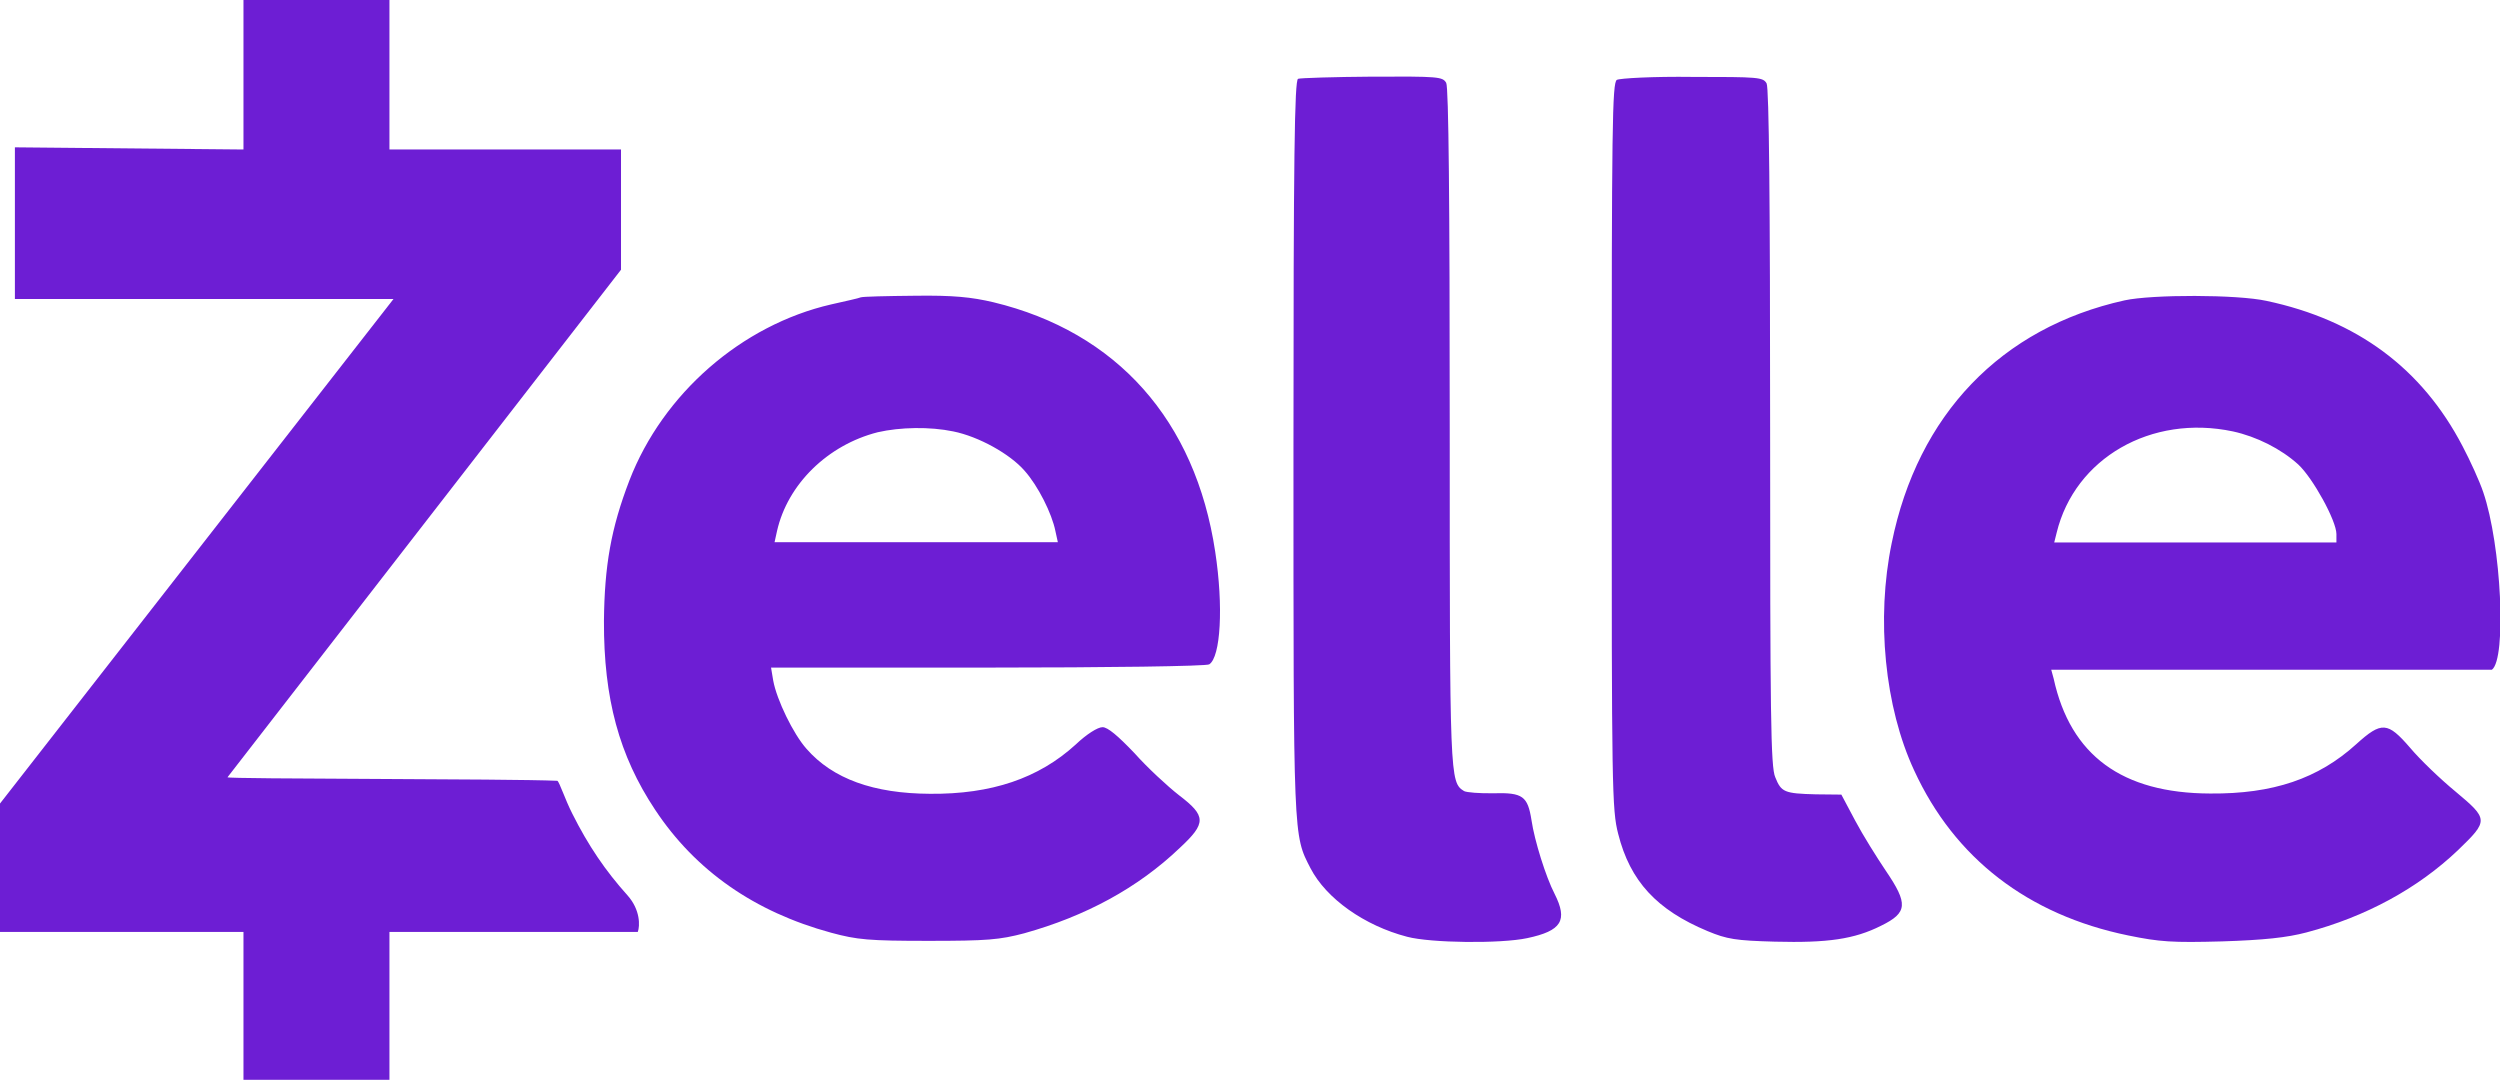 <?xml version="1.0" encoding="utf-8"?>
<!-- Generator: Adobe Illustrator 22.0.0, SVG Export Plug-In . SVG Version: 6.00 Build 0)  -->
<svg version="1.1" id="Layer_1" xmlns="http://www.w3.org/2000/svg" xmlns:xlink="http://www.w3.org/1999/xlink" x="0px" y="0px"
	 width="923.1px" height="398.6px" viewBox="0 0 923.1 398.6" style="enable-background:new 0 0 923.1 398.6;" xml:space="preserve"
	>
<style type="text/css">
	.st0{fill:#6D1ED4;}
</style>
<g>
	<path class="st0" d="M89.9,55.2L5.5,54.4v56h139.8L0,296.7v47.4h89.9v54.6h53.9v-54.6h91.7c0.8-2.2,1-8.1-3.8-13.5
		c-8.1-9-14.5-18.4-20.4-30.2c-2.7-5.3-4.7-11.6-5.5-12.1c-18.1-0.8-121.9-0.6-121.8-1.3L229.3,99.6V55.2h-85.5V0H89.9V55.2z
		 M479.3,29.1c-1.3,0.5-1.7,28.9-1.7,136.3c0,145.2-0.1,142.8,6.3,155.2c5.8,11.2,19.9,21.2,35.7,25.3c8.7,2.3,34.4,2.6,44.3,0.5
		c12.7-2.7,15.1-6.5,10.1-16.4c-3.2-6.2-7.4-19.6-8.5-27.1c-1.4-8.9-3.2-10.3-14-10c-5.1,0.1-10-0.3-10.9-0.8
		c-5.3-3.3-5.3-4.2-5.3-134.3c0-83.6-0.4-125.6-1.3-127.2c-1.3-2.3-3-2.4-27.3-2.3C492.5,28.4,480,28.8,479.3,29.1z M597,29.5
		c-1.7,1-1.9,17.5-1.9,135.1c0,126.7,0.1,134.4,2.4,143.3c4.4,17.5,14.3,28.1,33,35.9c7.2,3,10.4,3.5,24.9,3.9
		c19.4,0.5,29.3-0.9,39.2-5.9c9.8-4.8,10-8.1,1.7-20.3c-3.3-4.9-8.5-13.2-11.3-18.5l-5.1-9.6l-9.4-0.1c-11.7-0.3-12.8-0.8-15-6.3
		c-1.7-3.7-1.9-22.9-1.9-129c0-83.6-0.4-125.6-1.3-127.2c-1.3-2.3-3-2.4-27.3-2.4C610.6,28.2,598,28.9,597,29.5L597,29.5z"/>
	<path class="st0" d="M317.8,109.8c-0.6,0.3-5.6,1.4-10.9,2.6c-33,7.6-62.1,32.9-74.5,65c-6.8,17.7-9.2,31.5-9.4,51.9
		c-0.1,28.6,5.6,49.7,18.9,69.7c14.9,22.5,36.7,37.7,65,45.4c9.6,2.6,13.9,3,35.9,3c21.8,0,26.3-0.4,35.4-2.8
		c22.6-6.3,41.9-16.7,57.4-31.5c9.9-9.2,9.8-11.8-0.3-19.5c-4.1-3.2-11.6-10.1-16.4-15.5c-6.2-6.5-9.9-9.6-11.8-9.6
		c-1.8,0-5.9,2.6-9.9,6.4c-13.7,12.5-31.1,18.4-53.8,18.2c-20.8-0.1-35.9-5.5-45.6-16.6c-4.9-5.5-11-18.1-12.3-25.2l-0.8-4.8h80
		c44,0,80.9-0.5,81.8-1.2c4.2-2.7,5.3-21.3,2.2-41.6c-7.3-48.5-36.3-81.1-81.9-92.1c-8.1-1.9-14.8-2.6-29.1-2.4
		C327.4,109.3,318.5,109.5,317.8,109.8L317.8,109.8z M352,159.3c9.4,1.9,20.9,8.3,26.3,14.5c5,5.6,10.1,15.8,11.4,22.3l0.9,4.1H286
		l0.9-4.1c3.9-17.3,18.7-31.8,37.2-36.5C332.4,157.7,343.4,157.5,352,159.3L352,159.3z M784.5,110.9c-45.6,10.1-76.4,42.2-86,89.6
		c-5.8,28-2.6,60.6,8.3,84c14.9,32.4,42,53.3,79,60.9c11.7,2.4,16.3,2.7,34.7,2.2c15.5-0.5,23.9-1.4,31.1-3.3
		c22-5.8,41.2-16.3,56-30.4c11.3-10.9,11.3-11.4-0.9-21.6c-5.6-4.6-13.2-11.9-16.8-16.2c-8.3-9.6-10.5-9.8-19.9-1.3
		c-14,12.7-30.7,18.4-53.9,18.2c-32.6-0.1-51.6-14.1-57.8-42.4l-0.9-3.3h162.7c5.5-4,3.5-46.1-3.2-65.6c-1.3-3.9-4.8-11.6-7.6-16.9
		c-15-28.8-39-46.6-72.4-53.7C826,108.7,794.6,108.7,784.5,110.9L784.5,110.9z M824.5,159.3c8.7,1.9,17.7,6.4,24.1,12.2
		c5.4,5,14.1,20.8,14.1,25.7v3.1H758.5l0.9-3.6C766.1,169.2,794.3,152.9,824.5,159.3z"/>
</g>
</svg>
